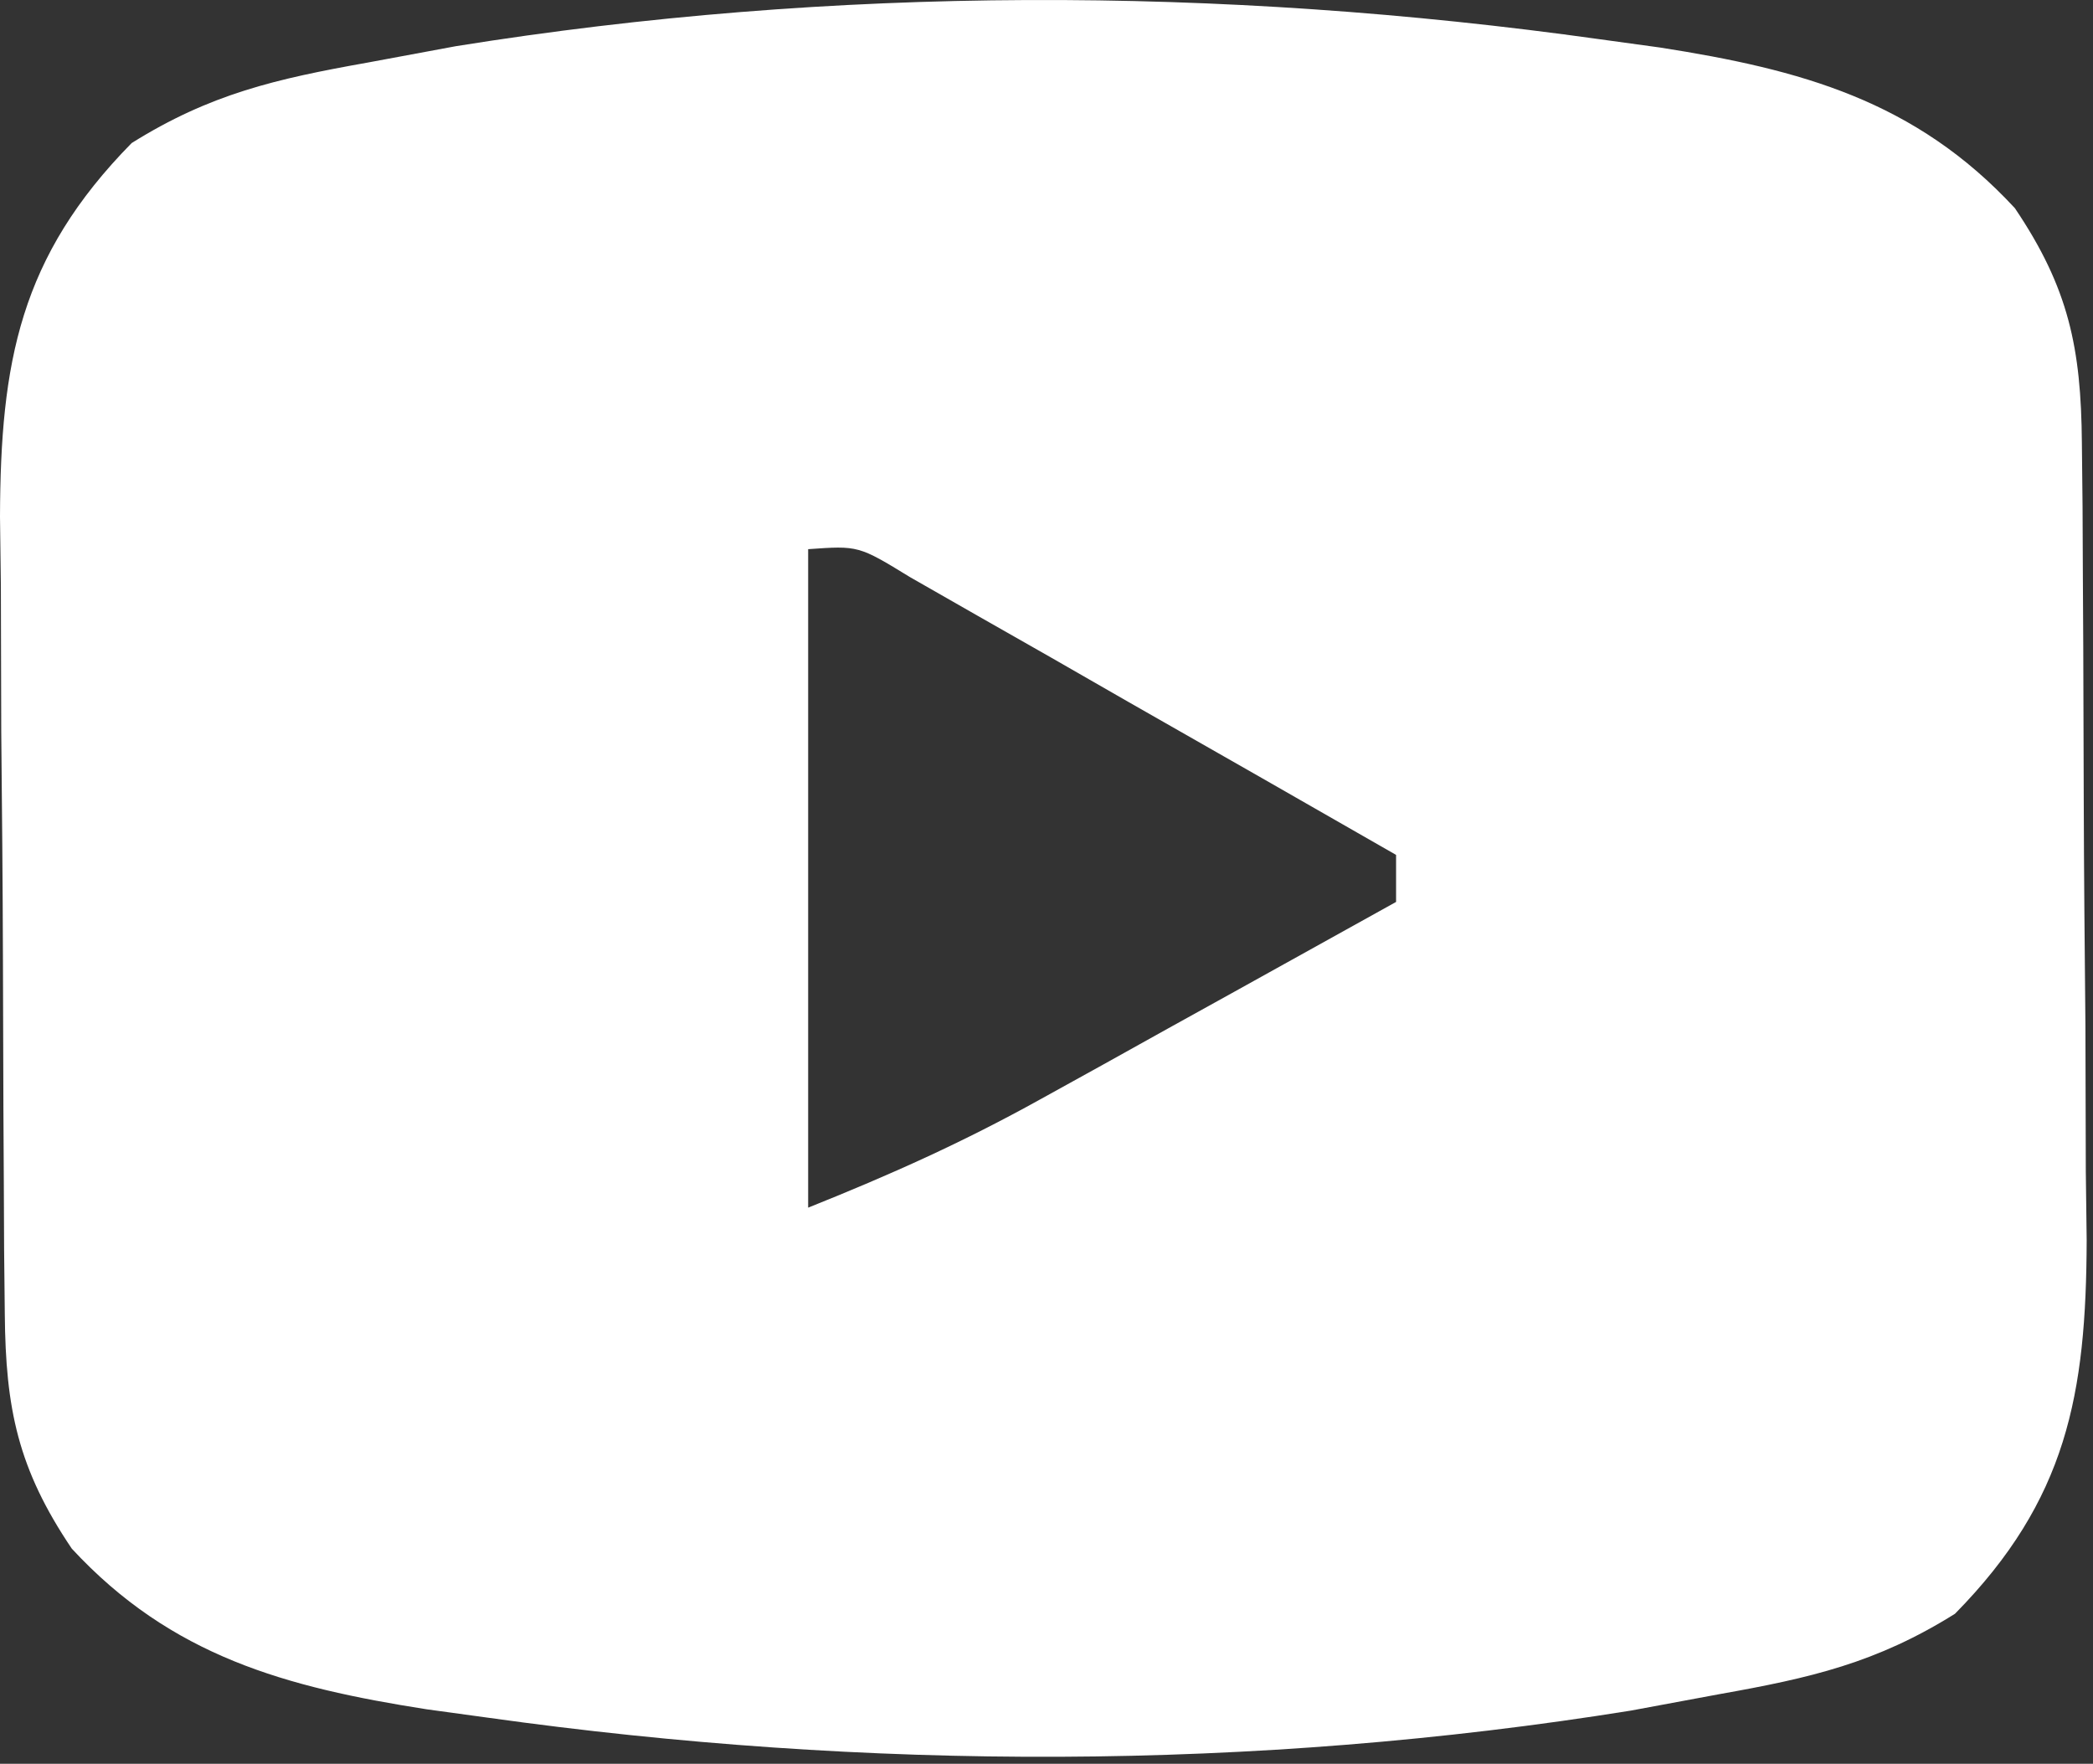 <svg width="89" height="75" viewBox="0 0 89 75" fill="none" xmlns="http://www.w3.org/2000/svg">
<rect x="0" y="0" width="89" height="75" fill="#333333" stroke="none"/>
<path d="M67.99 1.664C68.848 1.782 69.706 1.899 70.589 2.021C76.564 2.955 81.44 4.27 85.678 8.852C87.974 12.253 88.492 14.812 88.527 18.82C88.536 19.721 88.546 20.622 88.556 21.551C88.56 22.523 88.564 23.495 88.569 24.496C88.574 25.499 88.58 26.501 88.586 27.534C88.595 29.657 88.602 31.779 88.606 33.902C88.615 37.141 88.647 40.38 88.678 43.619C88.685 45.682 88.69 47.745 88.694 49.809C88.706 50.775 88.718 51.74 88.731 52.735C88.71 59.279 87.897 63.78 83.131 68.621C79.79 70.712 76.99 71.35 73.115 72.039C71.252 72.385 71.252 72.385 69.35 72.738C53.295 75.318 36.835 75.294 20.741 73.039C19.883 72.921 19.025 72.804 18.142 72.683C12.167 71.748 7.291 70.433 3.053 65.852C0.757 62.45 0.239 59.891 0.204 55.884C0.195 54.982 0.185 54.081 0.175 53.152C0.171 52.18 0.167 51.208 0.162 50.207C0.157 49.205 0.151 48.202 0.145 47.169C0.136 45.047 0.129 42.924 0.125 40.802C0.116 37.562 0.085 34.323 0.053 31.084C0.047 29.021 0.041 26.958 0.037 24.895C0.019 23.446 0.019 23.446 0 21.968C0.022 15.424 0.834 10.923 5.6 6.082C8.941 3.992 11.741 3.354 15.616 2.664C16.858 2.433 18.101 2.203 19.381 1.965C35.436 -0.615 51.896 -0.591 67.99 1.664ZM34.365 23.352C34.365 32.592 34.365 41.832 34.365 51.352C37.892 49.941 40.947 48.571 44.229 46.75C45.115 46.26 46.001 45.77 46.914 45.266C47.826 44.758 48.738 44.25 49.678 43.727C50.609 43.211 51.541 42.695 52.5 42.164C54.79 40.896 57.078 39.625 59.365 38.352C59.365 37.692 59.365 37.032 59.365 36.352C55.578 34.178 51.785 32.014 47.99 29.852C46.91 29.232 45.83 28.611 44.717 27.973C43.686 27.386 42.655 26.8 41.592 26.195C40.639 25.651 39.686 25.106 38.704 24.545C36.506 23.2 36.506 23.2 34.365 23.352Z" fill="white"/>
</svg>
